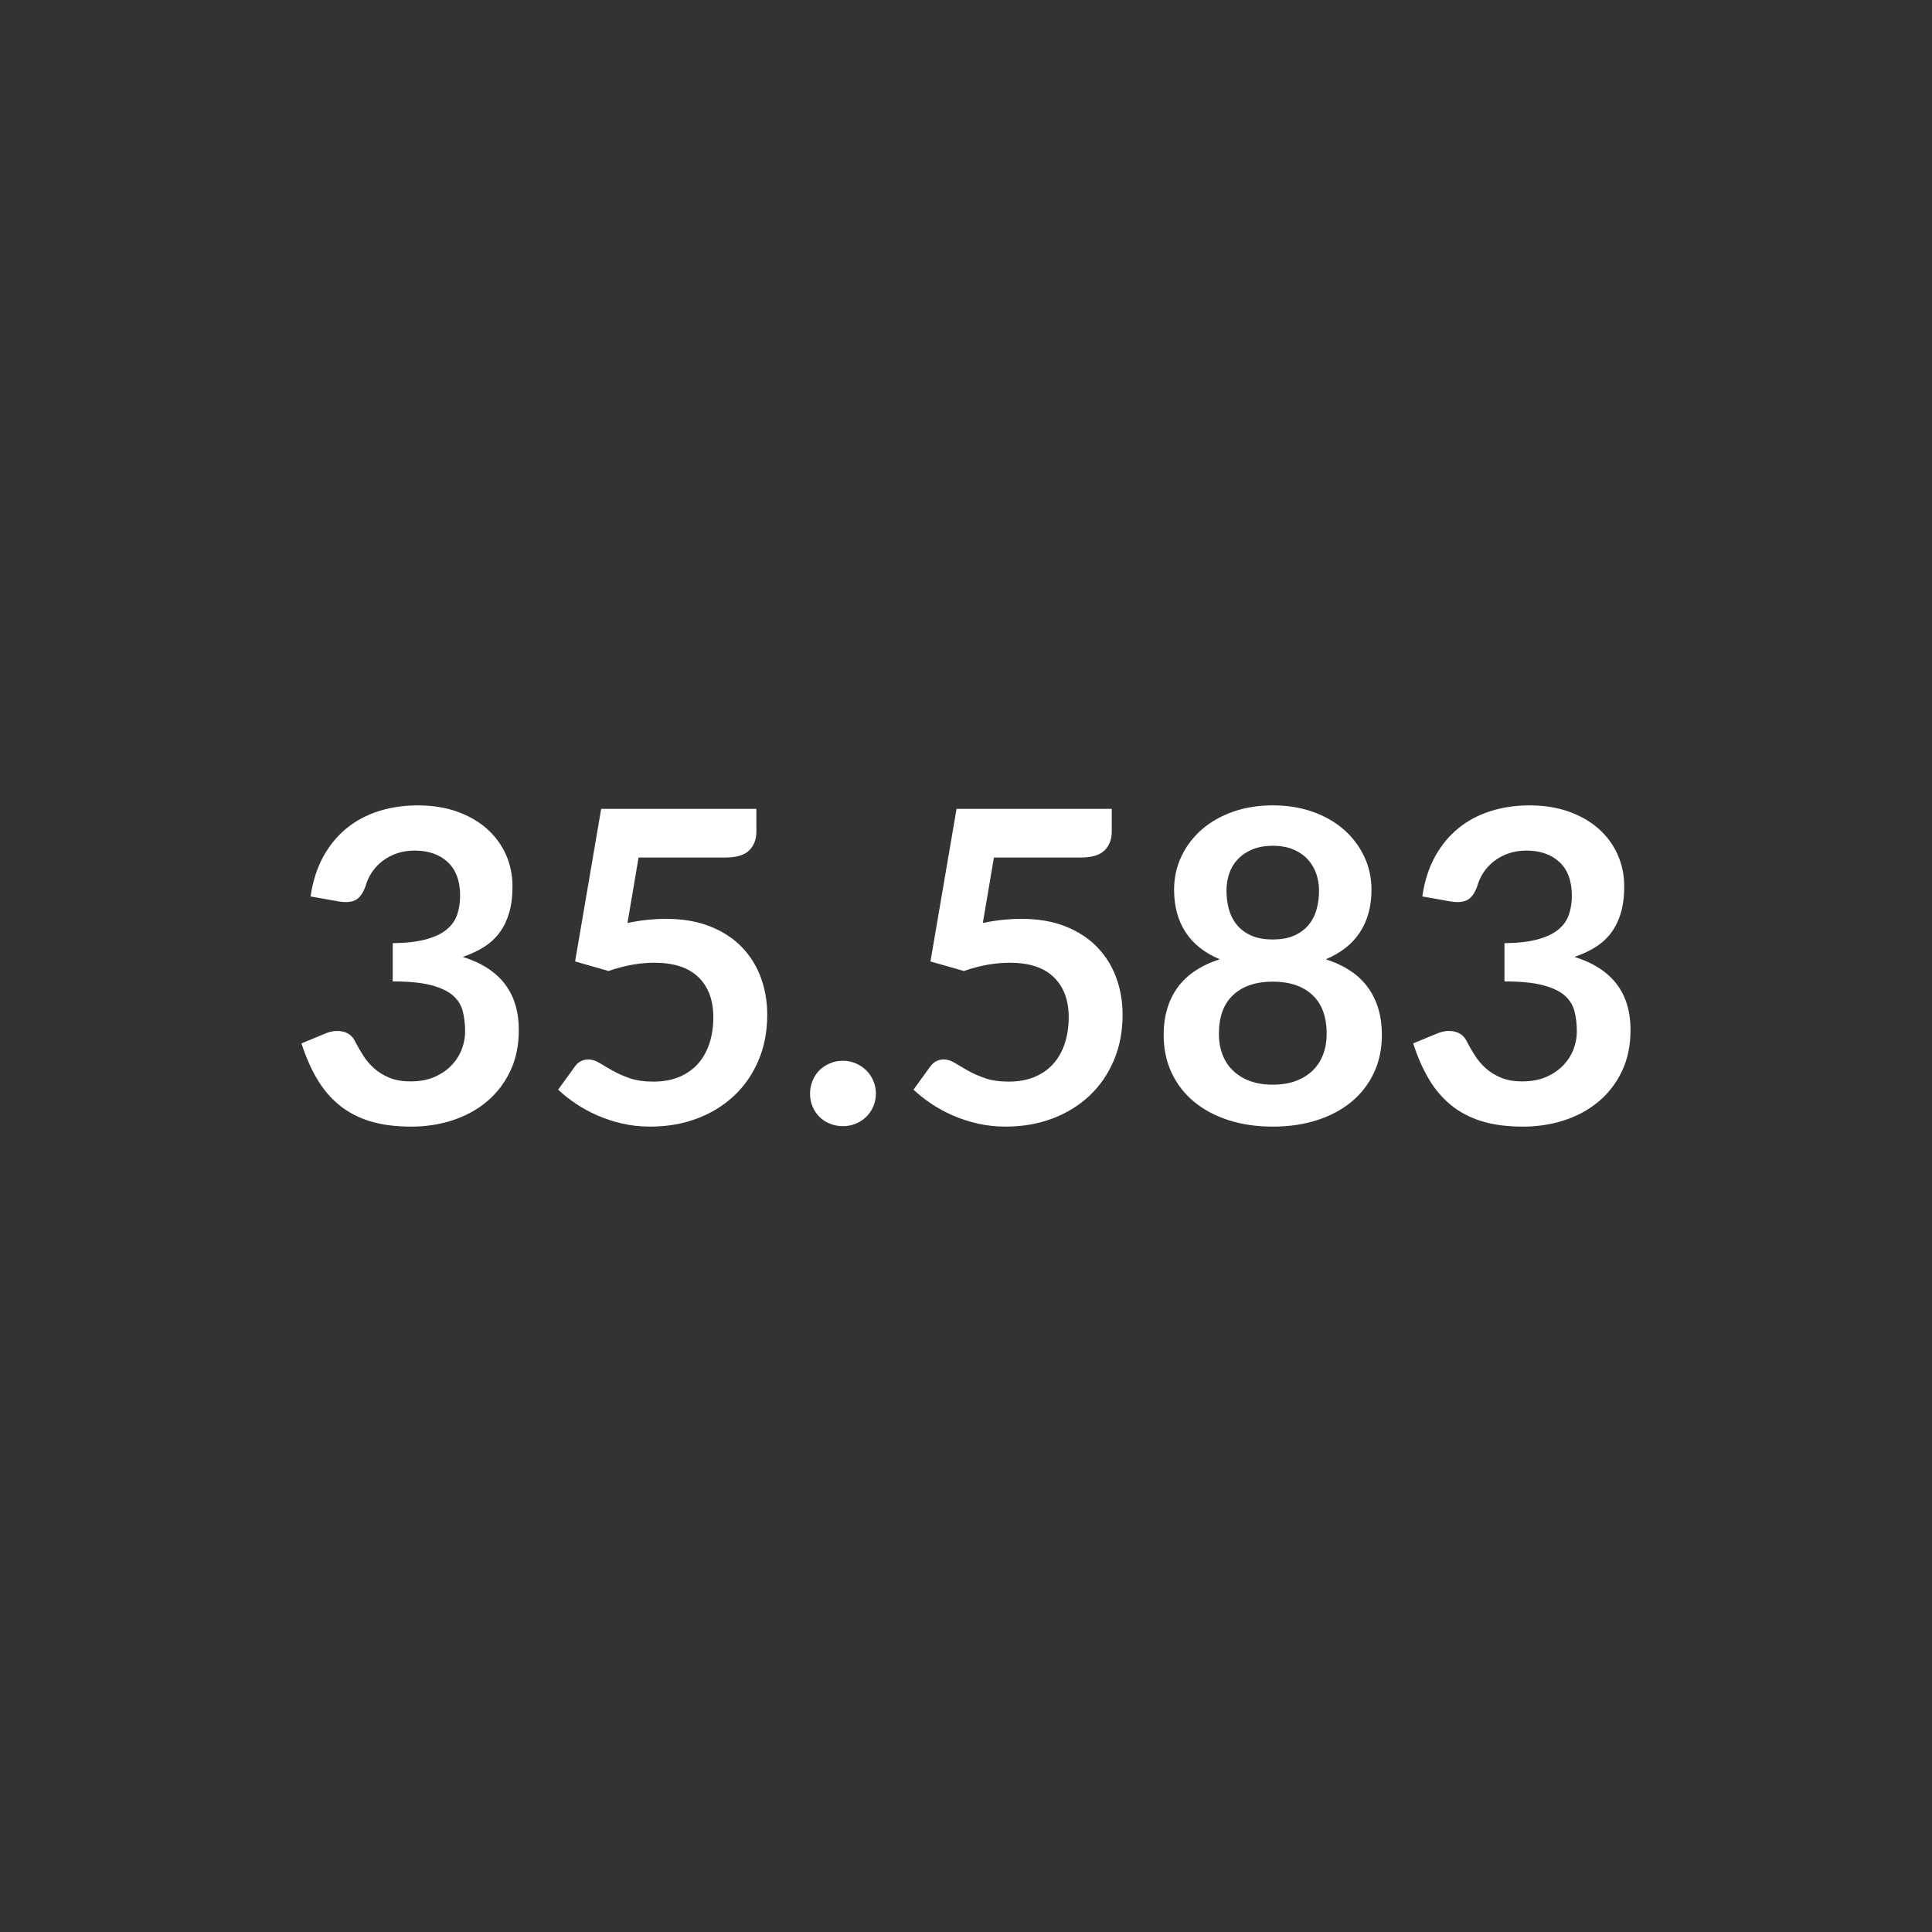<?xml version="1.0" encoding="utf-8"?>
<!-- Generator: Adobe Illustrator 17.0.0, SVG Export Plug-In . SVG Version: 6.00 Build 0)  -->
<!DOCTYPE svg PUBLIC "-//W3C//DTD SVG 1.0//EN" "http://www.w3.org/TR/2001/REC-SVG-20010904/DTD/svg10.dtd">
<svg version="1.0" id="Capa_1" xmlns="http://www.w3.org/2000/svg" xmlns:xlink="http://www.w3.org/1999/xlink" x="0px" y="0px"
	 width="160px" height="160px" viewBox="0 0 160 160" enable-background="new 0 0 160 160" xml:space="preserve">
<rect x="0" y="0" width="160" height="160" fill="#333333" stroke="none"/>
<g>
	<path fill="#FFFFFF" d="M25.721,74.24c0.18-1.248,0.528-2.343,1.044-3.285c0.516-0.942,1.161-1.728,1.935-2.358
		s1.662-1.104,2.664-1.422s2.079-0.477,3.231-0.477c1.2,0,2.283,0.171,3.249,0.513c0.966,0.342,1.791,0.816,2.475,1.422
		s1.209,1.317,1.575,2.132c0.366,0.816,0.549,1.698,0.549,2.646c0,0.828-0.093,1.557-0.279,2.187
		c-0.187,0.63-0.453,1.18-0.801,1.647s-0.78,0.864-1.296,1.188c-0.516,0.324-1.098,0.595-1.746,0.811
		c1.56,0.492,2.724,1.242,3.492,2.25c0.768,1.008,1.152,2.274,1.152,3.798c0,1.296-0.24,2.442-0.72,3.438
		c-0.48,0.997-1.128,1.834-1.944,2.512s-1.761,1.19-2.835,1.539c-1.074,0.348-2.211,0.521-3.411,0.521
		c-1.308,0-2.448-0.15-3.42-0.45c-0.972-0.3-1.818-0.743-2.538-1.332c-0.72-0.588-1.332-1.308-1.836-2.159
		c-0.504-0.853-0.936-1.837-1.296-2.952l1.962-0.811c0.516-0.216,0.999-0.272,1.449-0.171c0.45,0.103,0.777,0.346,0.981,0.729
		c0.216,0.42,0.453,0.834,0.711,1.241c0.258,0.408,0.567,0.771,0.927,1.09c0.36,0.317,0.783,0.575,1.269,0.773
		c0.486,0.198,1.065,0.297,1.737,0.297c0.756,0,1.416-0.123,1.98-0.369c0.564-0.245,1.035-0.566,1.413-0.963
		c0.378-0.396,0.66-0.837,0.846-1.322c0.186-0.486,0.279-0.976,0.279-1.468c0-0.623-0.066-1.19-0.198-1.7
		c-0.132-0.511-0.408-0.945-0.828-1.306c-0.42-0.359-1.023-0.642-1.809-0.846c-0.786-0.204-1.839-0.306-3.159-0.306V78.11
		c1.092-0.013,1.998-0.114,2.718-0.307c0.72-0.191,1.293-0.459,1.719-0.801c0.426-0.342,0.723-0.753,0.891-1.233
		c0.168-0.479,0.252-1.008,0.252-1.584c0-1.224-0.342-2.153-1.026-2.79c-0.684-0.636-1.596-0.953-2.736-0.953
		c-0.528,0-1.014,0.074-1.458,0.225s-0.843,0.36-1.197,0.63c-0.354,0.271-0.651,0.585-0.891,0.945
		c-0.24,0.359-0.42,0.756-0.54,1.188c-0.204,0.553-0.471,0.918-0.801,1.099c-0.331,0.18-0.795,0.222-1.395,0.126L25.721,74.24z"/>
	<path fill="#FFFFFF" d="M51.965,76.436c0.576-0.119,1.128-0.207,1.656-0.261s1.038-0.081,1.53-0.081
		c1.368,0,2.574,0.204,3.618,0.612s1.92,0.972,2.628,1.691c0.708,0.721,1.242,1.563,1.602,2.529c0.36,0.966,0.54,2.007,0.54,3.123
		c0,1.38-0.243,2.641-0.729,3.78c-0.486,1.14-1.161,2.115-2.025,2.925c-0.864,0.81-1.887,1.438-3.069,1.881
		c-1.182,0.444-2.469,0.666-3.861,0.666c-0.816,0-1.59-0.084-2.322-0.252s-1.419-0.393-2.061-0.675s-1.236-0.605-1.782-0.972
		c-0.546-0.366-1.035-0.753-1.467-1.161l1.368-1.891c0.288-0.407,0.666-0.611,1.134-0.611c0.3,0,0.606,0.096,0.918,0.288
		c0.312,0.191,0.669,0.401,1.071,0.63c0.402,0.228,0.875,0.438,1.422,0.63c0.546,0.192,1.203,0.288,1.971,0.288
		c0.816,0,1.536-0.132,2.16-0.396c0.624-0.264,1.143-0.633,1.557-1.106c0.414-0.475,0.726-1.038,0.936-1.692
		s0.315-1.365,0.315-2.133c0-1.416-0.411-2.522-1.233-3.321c-0.822-0.798-2.037-1.197-3.645-1.197c-1.236,0-2.502,0.229-3.798,0.685
		l-2.772-0.792l2.16-12.636h12.852v1.89c0,0.636-0.198,1.152-0.594,1.548c-0.396,0.396-1.068,0.594-2.016,0.594h-7.146
		L51.965,76.436z"/>
	<path fill="#FFFFFF" d="M67.084,90.565c0-0.371,0.069-0.726,0.207-1.062c0.138-0.336,0.327-0.624,0.567-0.864
		c0.24-0.239,0.528-0.432,0.864-0.576c0.336-0.144,0.696-0.216,1.08-0.216c0.384,0,0.741,0.072,1.071,0.216
		c0.33,0.145,0.618,0.337,0.864,0.576c0.246,0.24,0.441,0.528,0.585,0.864s0.216,0.69,0.216,1.062c0,0.385-0.072,0.741-0.216,1.071
		s-0.339,0.615-0.585,0.855c-0.246,0.24-0.534,0.429-0.864,0.566s-0.687,0.207-1.071,0.207c-0.384,0-0.744-0.069-1.08-0.207
		s-0.624-0.326-0.864-0.566c-0.24-0.24-0.429-0.525-0.567-0.855C67.153,91.307,67.084,90.95,67.084,90.565z"/>
	<path fill="#FFFFFF" d="M81.394,76.436c0.576-0.119,1.128-0.207,1.656-0.261s1.038-0.081,1.53-0.081
		c1.368,0,2.574,0.204,3.618,0.612s1.92,0.972,2.628,1.691c0.708,0.721,1.242,1.563,1.602,2.529c0.36,0.966,0.54,2.007,0.54,3.123
		c0,1.38-0.243,2.641-0.729,3.78c-0.486,1.14-1.161,2.115-2.025,2.925s-1.887,1.438-3.069,1.881
		c-1.182,0.444-2.469,0.666-3.86,0.666c-0.816,0-1.59-0.084-2.322-0.252c-0.732-0.168-1.419-0.393-2.061-0.675
		s-1.236-0.605-1.782-0.972c-0.546-0.366-1.035-0.753-1.467-1.161l1.368-1.891c0.288-0.407,0.666-0.611,1.134-0.611
		c0.3,0,0.606,0.096,0.918,0.288c0.312,0.191,0.669,0.401,1.071,0.63c0.402,0.228,0.875,0.438,1.422,0.63
		c0.546,0.192,1.202,0.288,1.971,0.288c0.815,0,1.536-0.132,2.16-0.396c0.623-0.264,1.143-0.633,1.557-1.106
		c0.414-0.475,0.726-1.038,0.936-1.692s0.315-1.365,0.315-2.133c0-1.416-0.411-2.522-1.233-3.321
		c-0.821-0.798-2.037-1.197-3.645-1.197c-1.236,0-2.502,0.229-3.798,0.685l-2.772-0.792l2.16-12.636h12.853v1.89
		c0,0.636-0.198,1.152-0.595,1.548c-0.396,0.396-1.068,0.594-2.016,0.594h-7.146L81.394,76.436z"/>
	<path fill="#FFFFFF" d="M109.798,79.442c1.584,0.516,2.754,1.305,3.51,2.366c0.756,1.062,1.134,2.361,1.134,3.897
		c0,1.152-0.219,2.196-0.656,3.132c-0.438,0.936-1.054,1.734-1.846,2.394c-0.792,0.66-1.743,1.171-2.853,1.53
		c-1.11,0.36-2.337,0.54-3.681,0.54c-1.345,0-2.571-0.18-3.682-0.54c-1.11-0.359-2.061-0.87-2.853-1.53
		c-0.792-0.659-1.407-1.458-1.846-2.394c-0.438-0.936-0.656-1.979-0.656-3.132c0-1.536,0.378-2.835,1.134-3.897
		c0.756-1.062,1.926-1.851,3.51-2.366c-1.26-0.528-2.205-1.278-2.835-2.25c-0.63-0.973-0.945-2.143-0.945-3.511
		c0-0.983,0.201-1.901,0.604-2.754c0.401-0.852,0.963-1.593,1.683-2.223c0.721-0.63,1.581-1.122,2.583-1.476
		c1.002-0.354,2.104-0.531,3.304-0.531c1.199,0,2.301,0.177,3.303,0.531c1.002,0.354,1.863,0.846,2.583,1.476
		s1.28,1.371,1.683,2.223c0.402,0.853,0.604,1.771,0.604,2.754c0,1.368-0.315,2.538-0.945,3.511
		C112.003,78.164,111.058,78.914,109.798,79.442z M105.406,89.828c0.731,0,1.373-0.105,1.926-0.315
		c0.552-0.21,1.017-0.501,1.395-0.873c0.378-0.371,0.663-0.815,0.855-1.332c0.191-0.516,0.288-1.073,0.288-1.674
		c0-1.428-0.396-2.508-1.188-3.24c-0.792-0.731-1.884-1.098-3.275-1.098c-1.393,0-2.484,0.366-3.276,1.098
		c-0.792,0.732-1.188,1.812-1.188,3.24c0,0.601,0.097,1.158,0.288,1.674c0.192,0.517,0.478,0.961,0.855,1.332
		c0.378,0.372,0.843,0.663,1.395,0.873S104.674,89.828,105.406,89.828z M105.406,70.046c-0.66,0-1.23,0.102-1.71,0.305
		c-0.48,0.204-0.88,0.478-1.197,0.819c-0.318,0.342-0.553,0.735-0.702,1.179c-0.15,0.444-0.225,0.912-0.225,1.404
		c0,0.516,0.062,1.017,0.188,1.503s0.339,0.918,0.639,1.296s0.696,0.682,1.188,0.909c0.492,0.229,1.098,0.342,1.818,0.342
		c0.72,0,1.325-0.113,1.817-0.342c0.492-0.228,0.888-0.531,1.188-0.909c0.3-0.378,0.513-0.81,0.639-1.296s0.189-0.987,0.189-1.503
		c0-0.492-0.078-0.96-0.234-1.404c-0.156-0.443-0.39-0.837-0.702-1.179s-0.708-0.615-1.188-0.819
		C106.636,70.148,106.066,70.046,105.406,70.046z"/>
	<path fill="#FFFFFF" d="M117.79,74.24c0.18-1.248,0.527-2.343,1.044-3.285c0.516-0.942,1.161-1.728,1.935-2.358
		c0.774-0.63,1.662-1.104,2.664-1.422s2.079-0.477,3.231-0.477c1.199,0,2.282,0.171,3.249,0.513
		c0.966,0.342,1.791,0.816,2.475,1.422s1.209,1.317,1.575,2.132c0.365,0.816,0.549,1.698,0.549,2.646
		c0,0.828-0.093,1.557-0.279,2.187c-0.186,0.63-0.453,1.18-0.801,1.647s-0.78,0.864-1.296,1.188
		c-0.517,0.324-1.098,0.595-1.746,0.811c1.56,0.492,2.724,1.242,3.492,2.25c0.768,1.008,1.152,2.274,1.152,3.798
		c0,1.296-0.24,2.442-0.721,3.438c-0.479,0.997-1.128,1.834-1.943,2.512c-0.816,0.678-1.762,1.19-2.835,1.539
		c-1.074,0.348-2.212,0.521-3.411,0.521c-1.309,0-2.448-0.15-3.42-0.45c-0.973-0.3-1.818-0.743-2.538-1.332
		c-0.721-0.588-1.332-1.308-1.836-2.159c-0.504-0.853-0.937-1.837-1.296-2.952l1.962-0.811c0.516-0.216,0.999-0.272,1.448-0.171
		c0.45,0.103,0.777,0.346,0.981,0.729c0.216,0.42,0.453,0.834,0.711,1.241c0.258,0.408,0.567,0.771,0.927,1.09
		c0.36,0.317,0.783,0.575,1.27,0.773c0.485,0.198,1.064,0.297,1.736,0.297c0.757,0,1.416-0.123,1.98-0.369
		c0.563-0.245,1.035-0.566,1.413-0.963c0.378-0.396,0.659-0.837,0.846-1.322c0.186-0.486,0.279-0.976,0.279-1.468
		c0-0.623-0.066-1.19-0.198-1.7c-0.132-0.511-0.408-0.945-0.828-1.306c-0.42-0.359-1.023-0.642-1.809-0.846
		c-0.786-0.204-1.839-0.306-3.159-0.306V78.11c1.092-0.013,1.998-0.114,2.718-0.307c0.72-0.191,1.293-0.459,1.719-0.801
		s0.724-0.753,0.892-1.233c0.168-0.479,0.252-1.008,0.252-1.584c0-1.224-0.342-2.153-1.026-2.79
		c-0.684-0.636-1.596-0.953-2.735-0.953c-0.528,0-1.015,0.074-1.458,0.225c-0.444,0.15-0.844,0.36-1.197,0.63
		c-0.354,0.271-0.651,0.585-0.892,0.945c-0.239,0.359-0.42,0.756-0.539,1.188c-0.205,0.553-0.472,0.918-0.802,1.099
		c-0.33,0.18-0.795,0.222-1.395,0.126L117.79,74.24z"/>
</g>
</svg>
